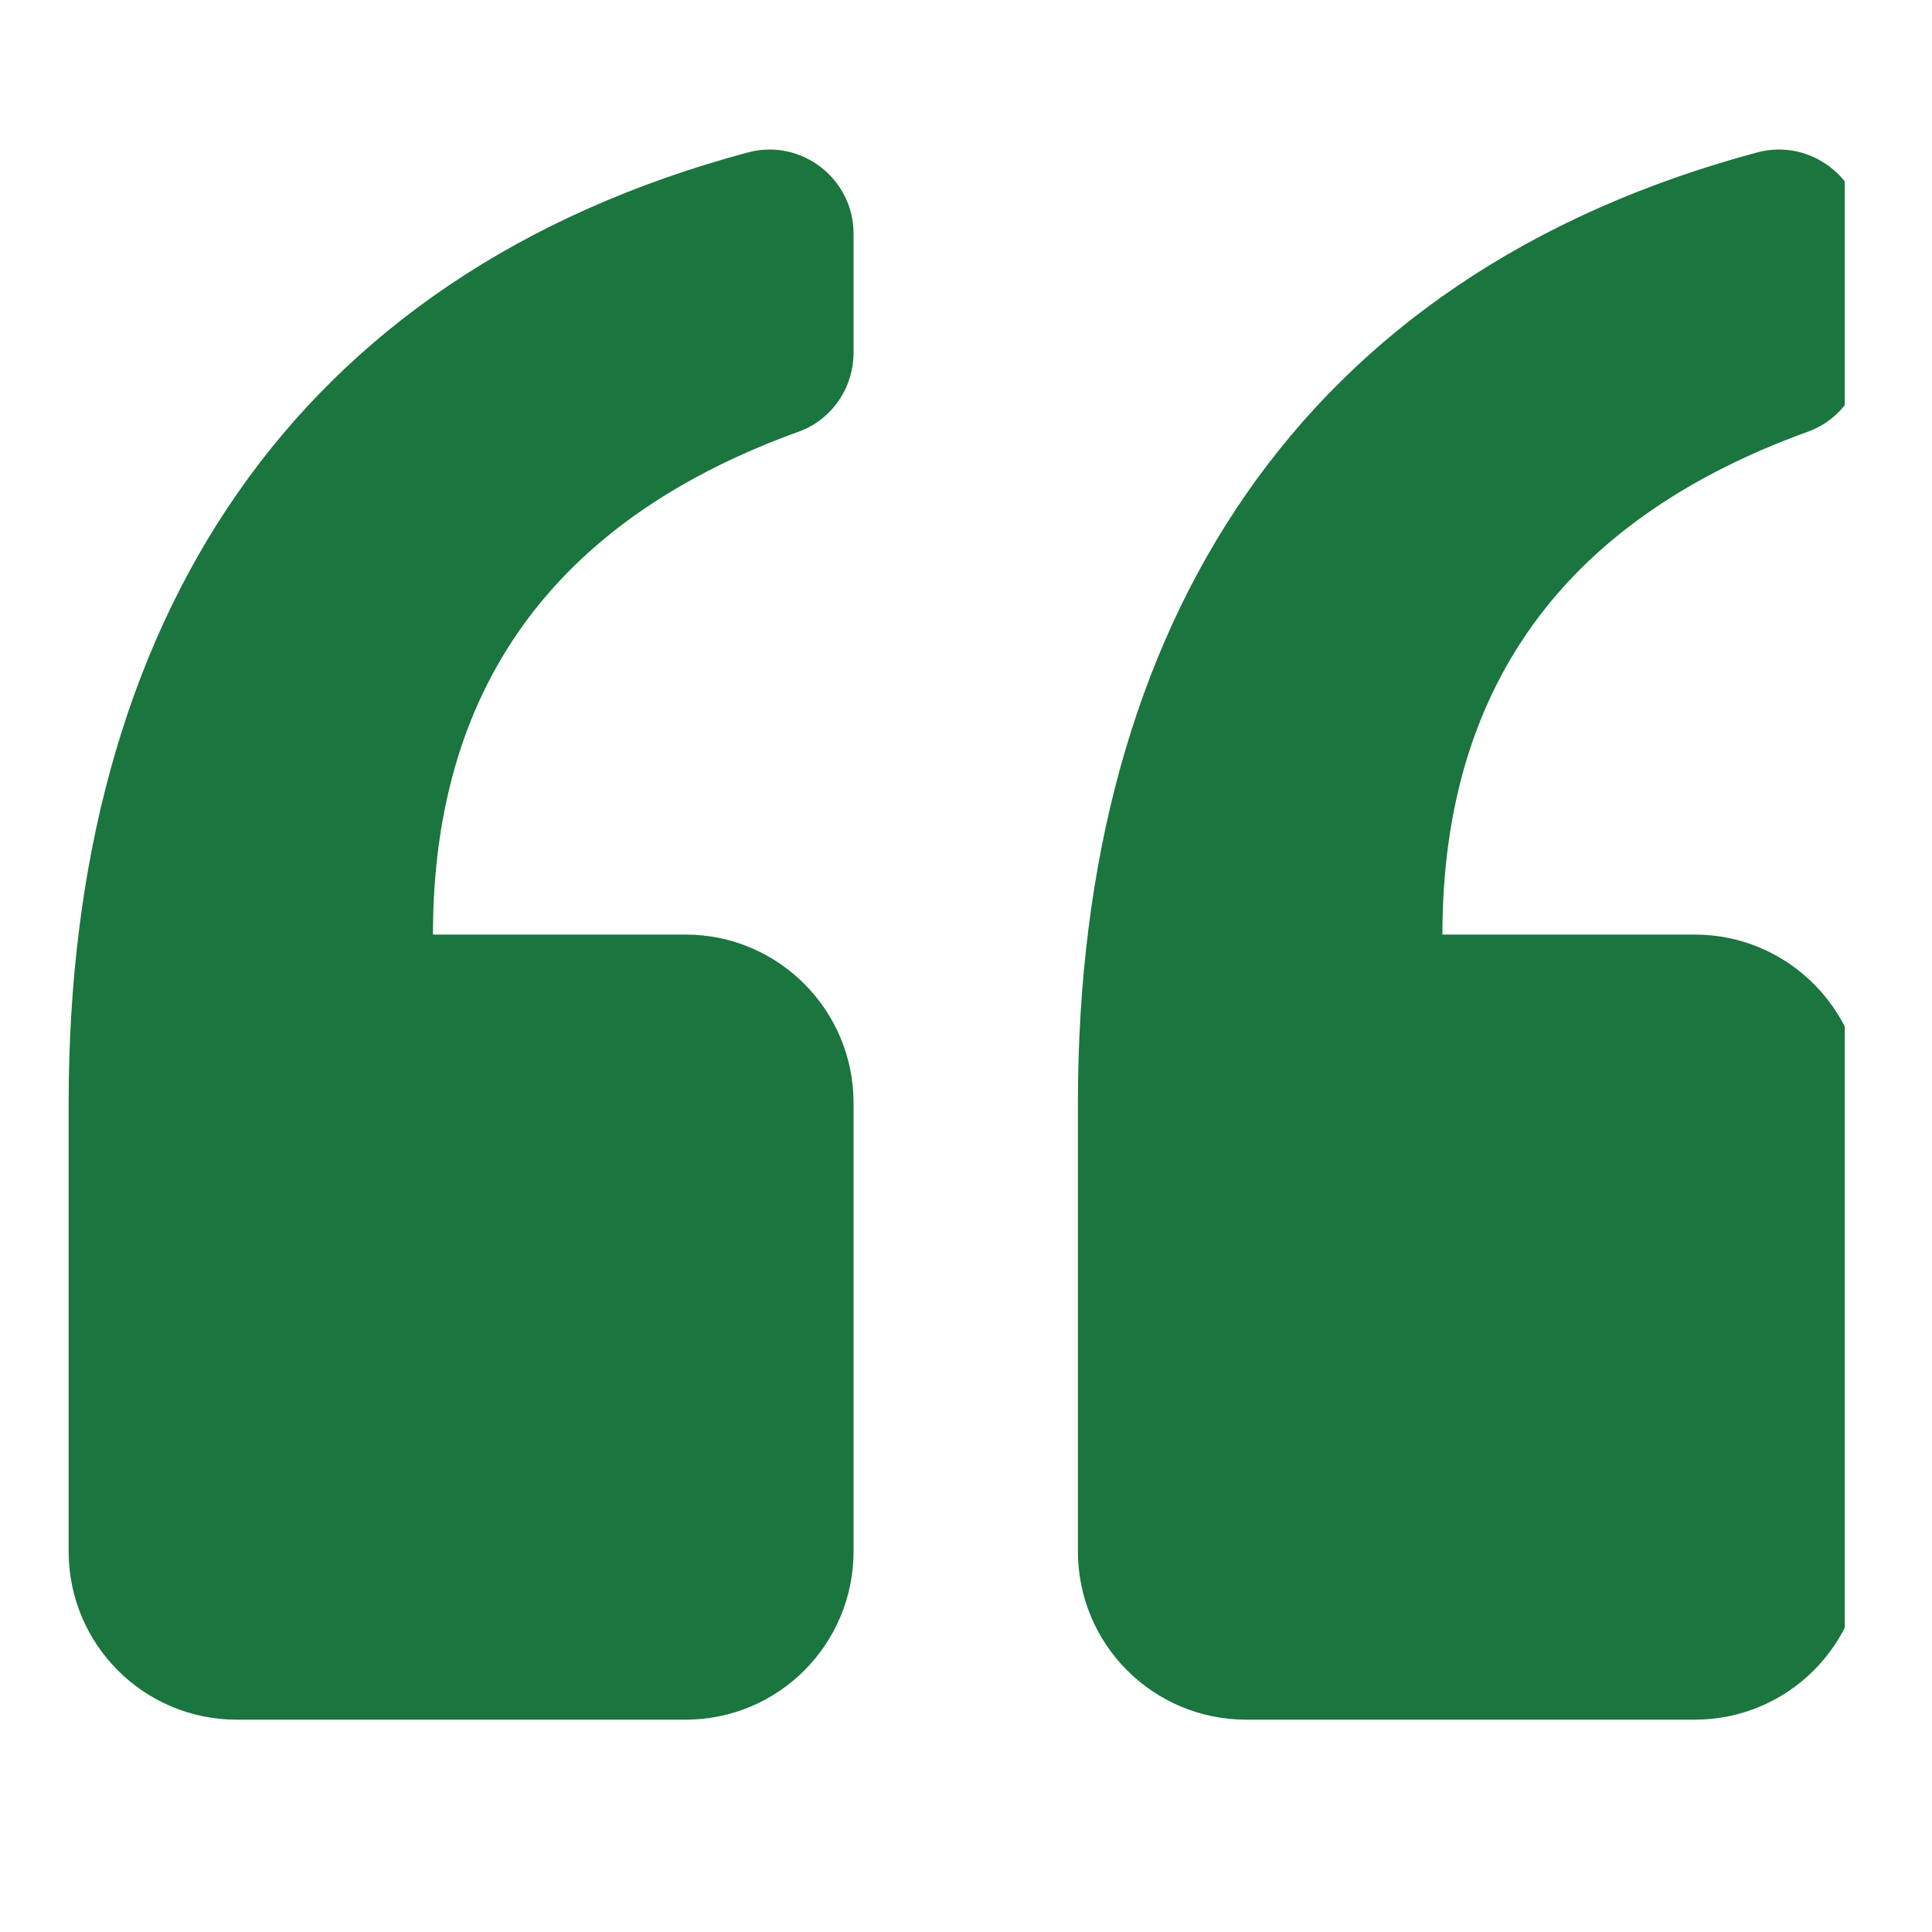 <svg xmlns="http://www.w3.org/2000/svg" xmlns:xlink="http://www.w3.org/1999/xlink" width="40" zoomAndPan="magnify" viewBox="0 0 30 30" height="40" preserveAspectRatio="xMidYMid meet" version="1.0"><defs><clipPath id="0f0bf9071e"><path d="M 1.066 2 L 28.645 2 L 28.645 27 L 1.066 27 Z M 1.066 2 " clip-rule="nonzero"/></clipPath></defs><g clip-path="url(#0f0bf9071e)"><path fill="#1b753e" d="M 1.066 24.09 L 1.066 17.125 C 1.066 9.668 4.535 4.266 11.613 2.367 C 12.441 2.145 13.254 2.773 13.254 3.629 L 13.254 5.473 C 13.254 6.023 12.918 6.516 12.402 6.703 C 8.809 8 6.723 10.484 6.723 14.512 L 10.645 14.512 C 12.086 14.512 13.254 15.684 13.254 17.125 L 13.254 24.09 C 13.254 25.535 12.086 26.703 10.645 26.703 L 3.676 26.703 C 2.234 26.703 1.066 25.535 1.066 24.09 Z M 19.352 26.703 L 26.316 26.703 C 27.758 26.703 28.93 25.535 28.93 24.09 L 28.93 17.125 C 28.93 15.684 27.758 14.512 26.316 14.512 L 22.398 14.512 C 22.398 10.484 24.484 8 28.074 6.703 C 28.59 6.516 28.93 6.023 28.93 5.473 L 28.93 3.629 C 28.93 2.773 28.113 2.145 27.285 2.367 C 20.207 4.266 16.738 9.668 16.738 17.125 L 16.738 24.09 C 16.738 25.535 17.906 26.703 19.352 26.703 Z M 19.352 26.703 " fill-opacity="1" fill-rule="nonzero"/></g></svg>